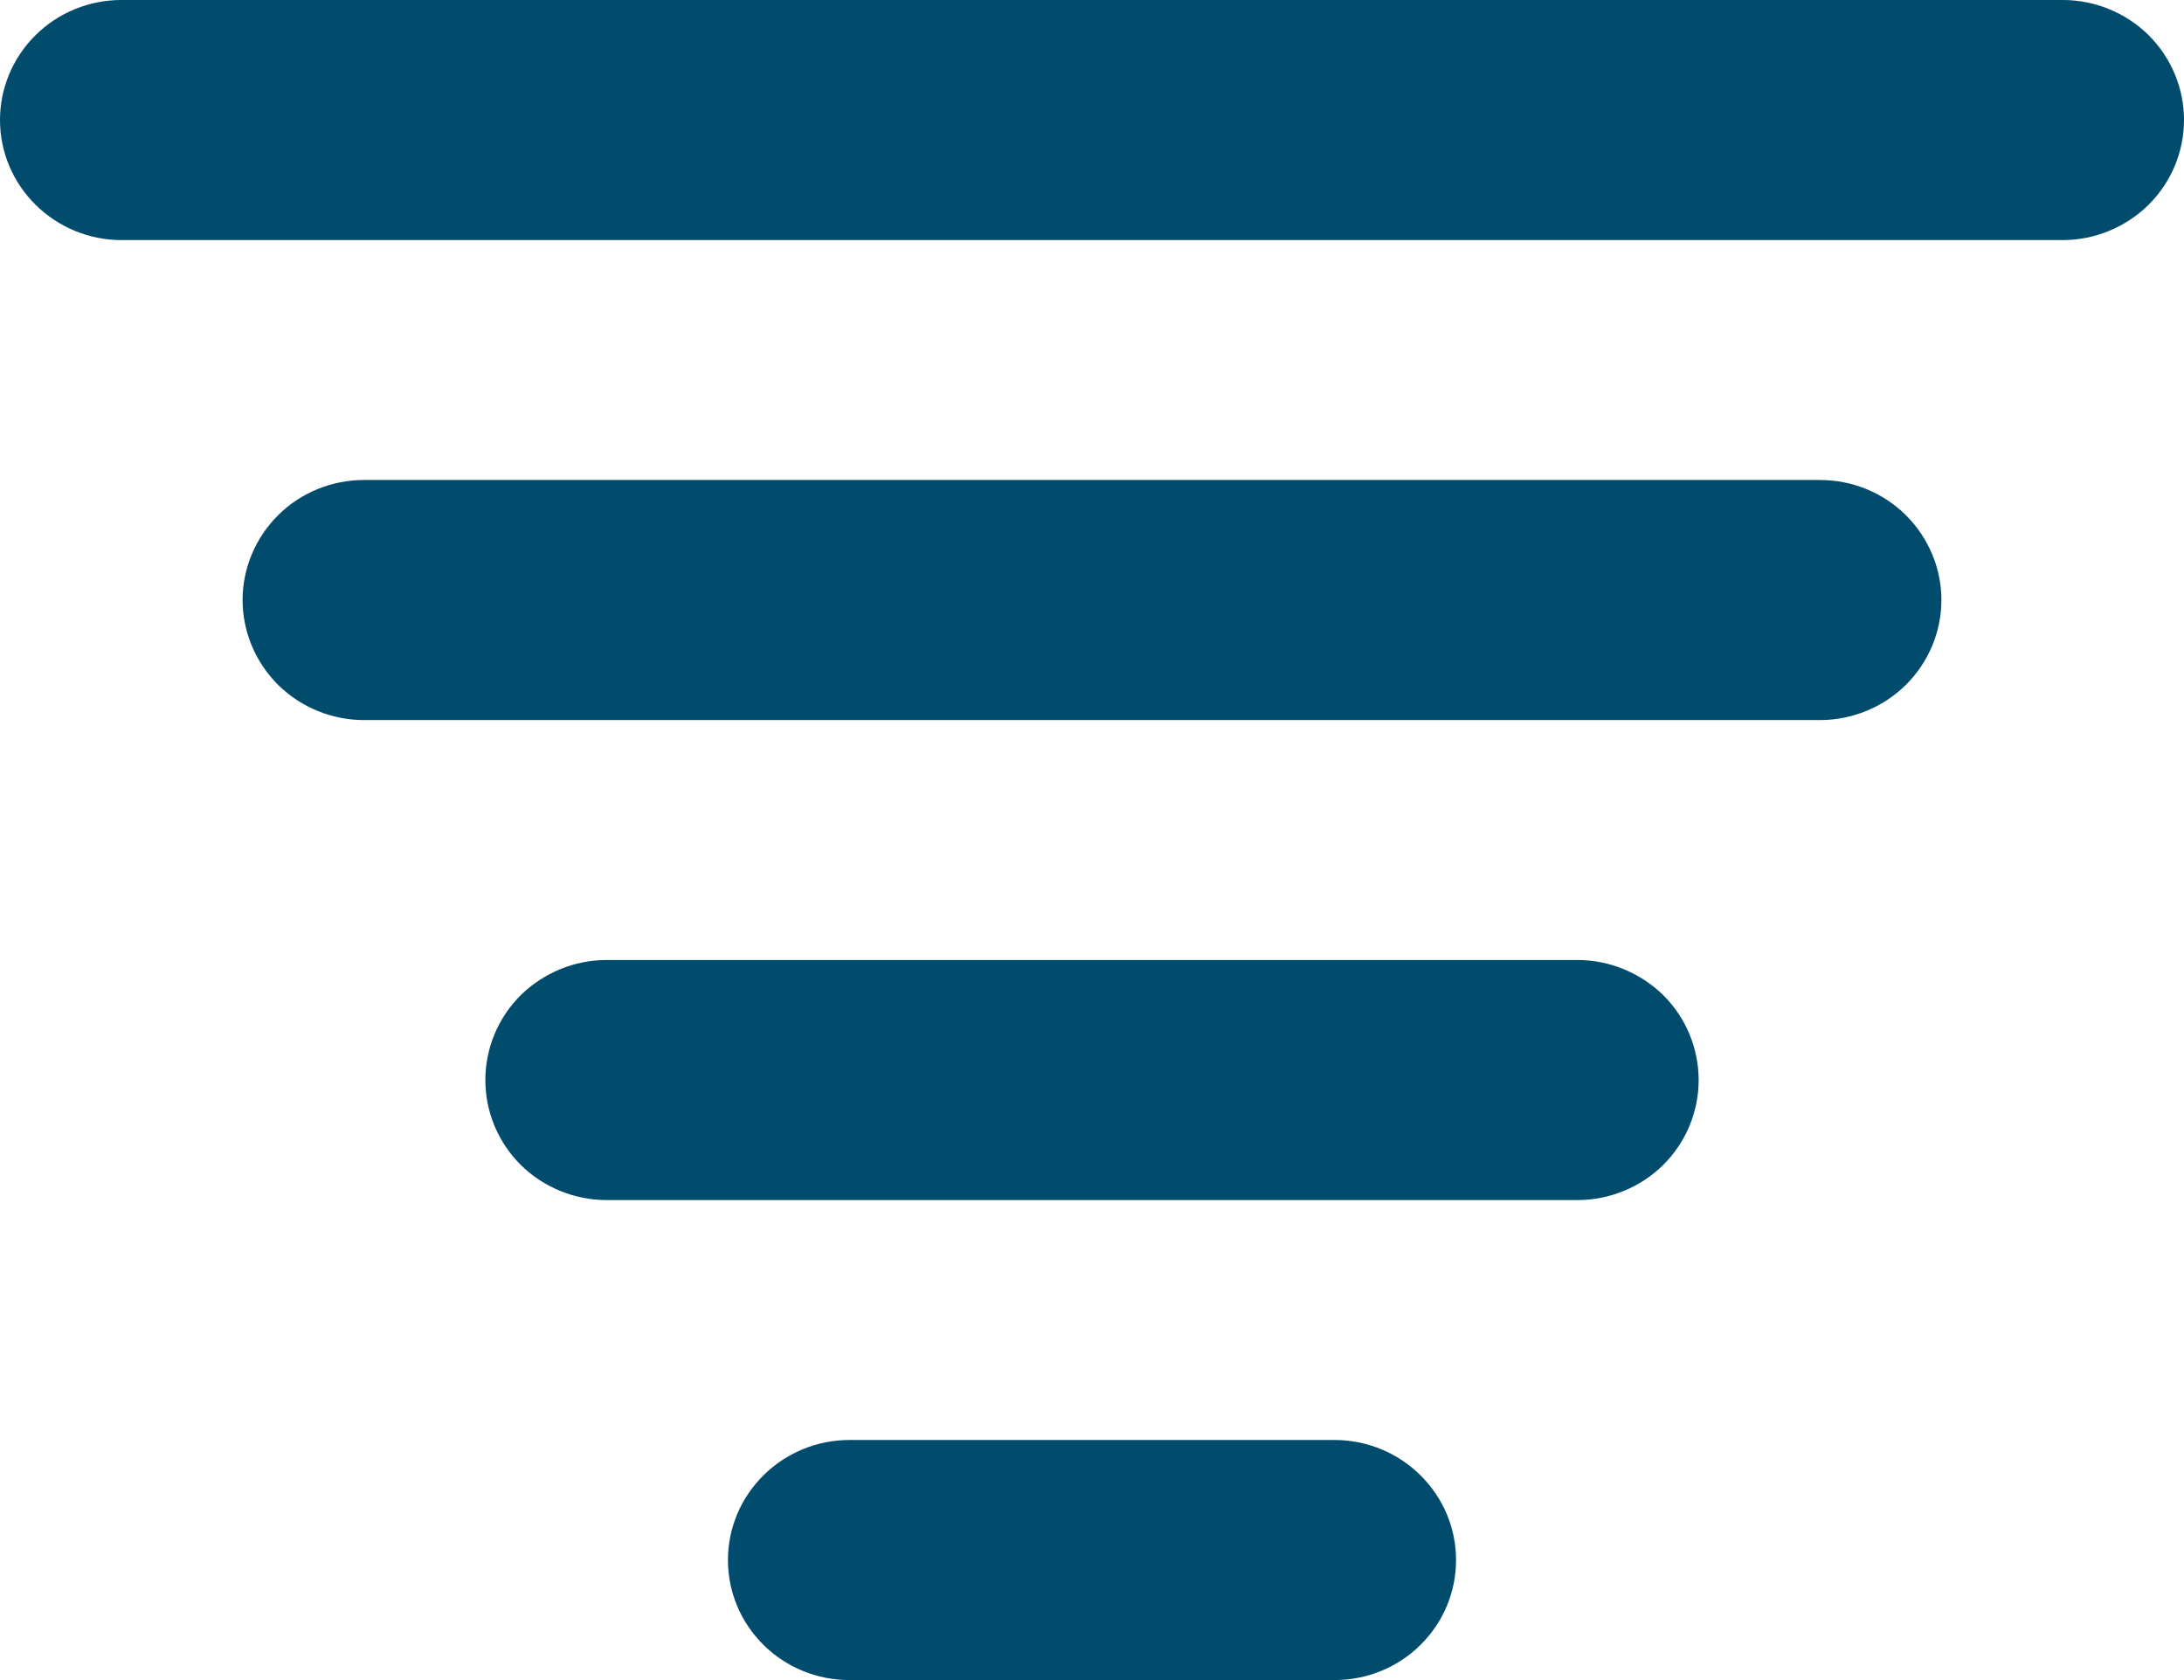 <?xml version="1.0" encoding="UTF-8"?>
<svg xmlns="http://www.w3.org/2000/svg" width="13" height="10" viewBox="0 0 13 10" fill="none">
  <path fill-rule="evenodd" clip-rule="evenodd" d="M1.444 3.571C1.444 3.382 1.521 3.2 1.656 3.066C1.791 2.932 1.975 2.857 2.167 2.857H10.833C11.025 2.857 11.209 2.932 11.344 3.066C11.479 3.2 11.556 3.382 11.556 3.571C11.556 3.761 11.479 3.943 11.344 4.077C11.209 4.21 11.025 4.286 10.833 4.286H2.167C1.975 4.286 1.791 4.21 1.656 4.077C1.521 3.943 1.444 3.761 1.444 3.571ZM2.889 6.429C2.889 6.239 2.965 6.057 3.1 5.923C3.236 5.79 3.42 5.714 3.611 5.714H9.389C9.58 5.714 9.764 5.79 9.9 5.923C10.035 6.057 10.111 6.239 10.111 6.429C10.111 6.618 10.035 6.8 9.9 6.934C9.764 7.068 9.58 7.143 9.389 7.143H3.611C3.42 7.143 3.236 7.068 3.1 6.934C2.965 6.8 2.889 6.618 2.889 6.429ZM4.333 9.286C4.333 9.096 4.409 8.915 4.545 8.781C4.68 8.647 4.864 8.571 5.056 8.571H7.944C8.136 8.571 8.32 8.647 8.455 8.781C8.591 8.915 8.667 9.096 8.667 9.286C8.667 9.475 8.591 9.657 8.455 9.791C8.32 9.925 8.136 10 7.944 10H5.056C4.864 10 4.68 9.925 4.545 9.791C4.409 9.657 4.333 9.475 4.333 9.286ZM0 0.714C0 0.525 0.076 0.343 0.212 0.209C0.347 0.075 0.531 0 0.722 0H12.278C12.469 0 12.653 0.075 12.789 0.209C12.924 0.343 13 0.525 13 0.714C13 0.904 12.924 1.085 12.789 1.219C12.653 1.353 12.469 1.429 12.278 1.429H0.722C0.531 1.429 0.347 1.353 0.212 1.219C0.076 1.085 0 0.904 0 0.714Z" fill="#014B6D"></path>
</svg>
